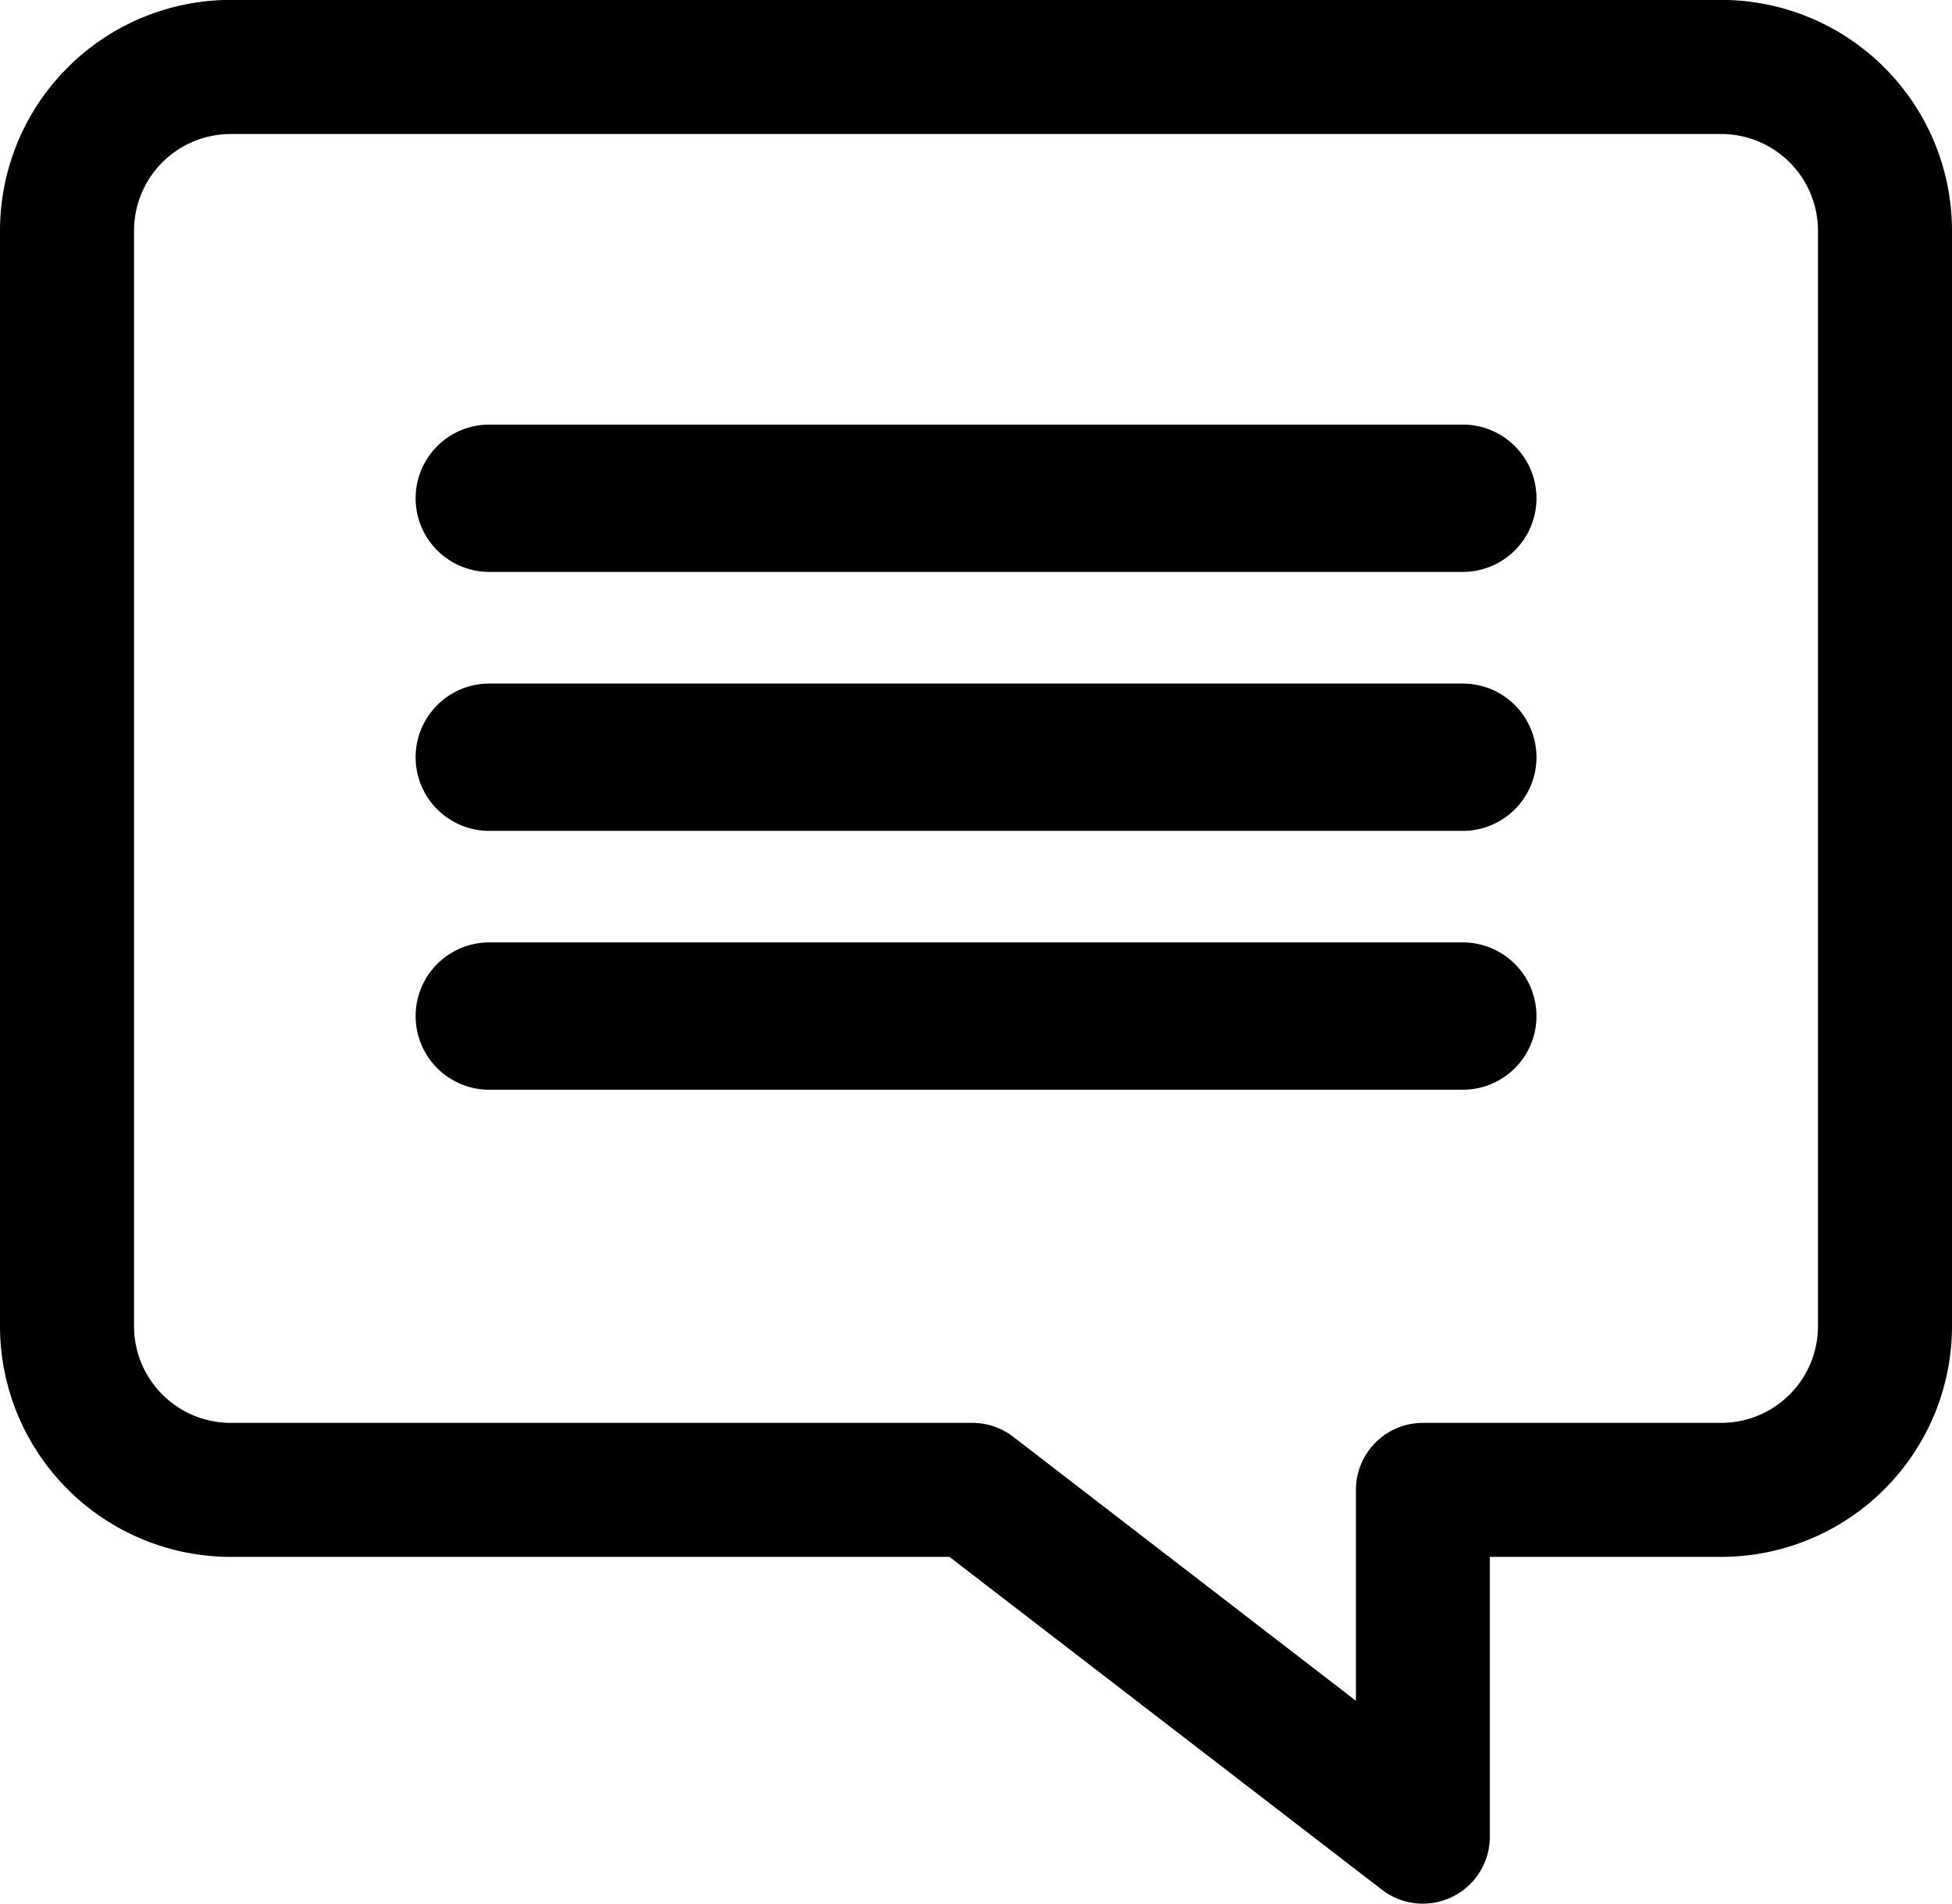 <svg id="그룹_18811" data-name="그룹 18811" xmlns="http://www.w3.org/2000/svg" xmlns:xlink="http://www.w3.org/1999/xlink" width="18.758" height="18.3" viewBox="0 0 18.758 18.3">
  <defs>
    <clipPath id="clip-path">
      <rect id="사각형_9343" data-name="사각형 9343" width="18.758" height="18.3"/>
    </clipPath>
  </defs>
  <g id="그룹_18810" data-name="그룹 18810" clip-path="url(#clip-path)">
    <path id="패스_207" data-name="패스 207" d="M2.217,14.965H9.124l4.157,3.2a.644.644,0,0,0,1.036-.51V14.965h2.224a2.219,2.219,0,0,0,2.217-2.217V2.218A2.219,2.219,0,0,0,16.541,0H2.217A2.219,2.219,0,0,0,0,2.218V12.748a2.219,2.219,0,0,0,2.217,2.217m7.52-1.154a.644.644,0,0,0-.393-.134H2.217a.93.93,0,0,1-.929-.929V2.218a.93.93,0,0,1,.929-.929H16.541a.93.93,0,0,1,.929.929V12.748a.93.93,0,0,1-.929.929H13.674a.644.644,0,0,0-.644.644v2.027Z" transform="translate(0 -0.001)"/>
    <path id="패스_208" data-name="패스 208" d="M134.148,128.208h-9.355a.708.708,0,1,1,0-1.416h9.355a.708.708,0,1,1,0,1.416" transform="translate(-120.091 -122.711)"/>
    <path id="패스_209" data-name="패스 209" d="M134.148,205.541h-9.355a.708.708,0,1,1,0-1.416h9.355a.708.708,0,1,1,0,1.416" transform="translate(-120.091 -197.555)"/>
    <path id="패스_210" data-name="패스 210" d="M134.148,282.875h-9.355a.708.708,0,1,1,0-1.416h9.355a.708.708,0,1,1,0,1.416" transform="translate(-120.091 -272.401)"/>
  </g>
</svg>

